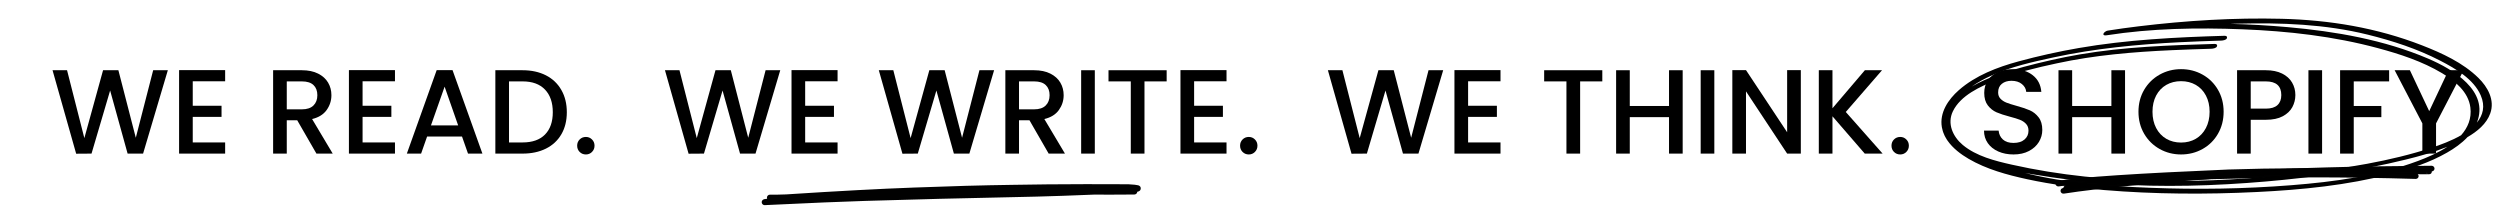 <svg version="1.0" preserveAspectRatio="xMidYMid meet" height="125" viewBox="0 0 1050 93.75" zoomAndPan="magnify" width="1400" xmlns:xlink="http://www.w3.org/1999/xlink" xmlns="http://www.w3.org/2000/svg"><defs><g></g><clipPath id="945edeec97"><path clip-rule="nonzero" d="M 863.188 70 L 1022 70 L 1022 79 L 863.188 79 Z M 863.188 70"></path></clipPath><clipPath id="23a54197af"><path clip-rule="nonzero" d="M 865 69.547 L 1022.512 69.547 L 1022.512 81.516 L 865 81.516 Z M 865 69.547"></path></clipPath><clipPath id="aed60229ce"><path clip-rule="nonzero" d="M 319.852 77.223 L 479.18 77.223 L 479.18 86.199 L 319.852 86.199 Z M 319.852 77.223"></path></clipPath><clipPath id="8f08c2414d"><path clip-rule="nonzero" d="M 815 7.406 L 1047 7.406 L 1047 81.461 L 815 81.461 Z M 815 7.406"></path></clipPath></defs><g fill-opacity="1" fill="#000000"><g transform="translate(21.114, 64.513)"><g><path d="M 49.375 -35.016 L 38.984 0 L 32.484 0 L 25.141 -26.5 L 17.328 0 L 10.875 0.047 L 0.953 -35.016 L 7.047 -35.016 L 14.312 -6.5 L 22.172 -35.016 L 28.609 -35.016 L 35.922 -6.656 L 43.219 -35.016 Z M 49.375 -35.016"></path></g></g></g><g fill-opacity="1" fill="#000000"><g transform="translate(71.436, 64.513)"><g><path d="M 9.516 -30.375 L 9.516 -20.094 L 21.609 -20.094 L 21.609 -15.422 L 9.516 -15.422 L 9.516 -4.688 L 23.125 -4.688 L 23.125 0 L 3.781 0 L 3.781 -35.062 L 23.125 -35.062 L 23.125 -30.375 Z M 9.516 -30.375"></path></g></g></g><g fill-opacity="1" fill="#000000"><g transform="translate(97.832, 64.513)"><g></g></g></g><g fill-opacity="1" fill="#000000"><g transform="translate(110.928, 64.513)"><g><path d="M 21.969 0 L 13.906 -14 L 9.516 -14 L 9.516 0 L 3.781 0 L 3.781 -35.016 L 15.875 -35.016 C 18.551 -35.016 20.82 -34.539 22.688 -33.594 C 24.551 -32.656 25.945 -31.395 26.875 -29.812 C 27.801 -28.238 28.266 -26.477 28.266 -24.531 C 28.266 -22.25 27.598 -20.176 26.266 -18.312 C 24.941 -16.445 22.906 -15.18 20.156 -14.516 L 28.812 0 Z M 9.516 -18.594 L 15.875 -18.594 C 18.02 -18.594 19.633 -19.129 20.719 -20.203 C 21.812 -21.273 22.359 -22.719 22.359 -24.531 C 22.359 -26.344 21.82 -27.758 20.75 -28.781 C 19.676 -29.812 18.051 -30.328 15.875 -30.328 L 9.516 -30.328 Z M 9.516 -18.594"></path></g></g></g><g fill-opacity="1" fill="#000000"><g transform="translate(142.764, 64.513)"><g><path d="M 9.516 -30.375 L 9.516 -20.094 L 21.609 -20.094 L 21.609 -15.422 L 9.516 -15.422 L 9.516 -4.688 L 23.125 -4.688 L 23.125 0 L 3.781 0 L 3.781 -35.062 L 23.125 -35.062 L 23.125 -30.375 Z M 9.516 -30.375"></path></g></g></g><g fill-opacity="1" fill="#000000"><g transform="translate(169.159, 64.513)"><g><path d="M 24.891 -7.156 L 10.219 -7.156 L 7.703 0 L 1.719 0 L 14.25 -35.062 L 20.906 -35.062 L 33.453 0 L 27.406 0 Z M 23.266 -11.844 L 17.578 -28.109 L 11.844 -11.844 Z M 23.266 -11.844"></path></g></g></g><g fill-opacity="1" fill="#000000"><g transform="translate(204.269, 64.513)"><g><path d="M 15.219 -35.016 C 18.945 -35.016 22.211 -34.301 25.016 -32.875 C 27.816 -31.445 29.977 -29.395 31.5 -26.719 C 33.031 -24.051 33.797 -20.938 33.797 -17.375 C 33.797 -13.82 33.031 -10.734 31.5 -8.109 C 29.977 -5.492 27.816 -3.488 25.016 -2.094 C 22.211 -0.695 18.945 0 15.219 0 L 3.781 0 L 3.781 -35.016 Z M 15.219 -4.688 C 19.312 -4.688 22.445 -5.789 24.625 -8 C 26.812 -10.219 27.906 -13.344 27.906 -17.375 C 27.906 -21.438 26.812 -24.609 24.625 -26.891 C 22.445 -29.18 19.312 -30.328 15.219 -30.328 L 9.516 -30.328 L 9.516 -4.688 Z M 15.219 -4.688"></path></g></g></g><g fill-opacity="1" fill="#000000"><g transform="translate(239.984, 64.513)"><g><path d="M 6.094 0.359 C 5.051 0.359 4.176 0.004 3.469 -0.703 C 2.77 -1.41 2.422 -2.285 2.422 -3.328 C 2.422 -4.367 2.77 -5.238 3.469 -5.938 C 4.176 -6.645 5.051 -7 6.094 -7 C 7.102 -7 7.957 -6.645 8.656 -5.938 C 9.363 -5.238 9.719 -4.367 9.719 -3.328 C 9.719 -2.285 9.363 -1.41 8.656 -0.703 C 7.957 0.004 7.102 0.359 6.094 0.359 Z M 6.094 0.359"></path></g></g></g><g fill-opacity="1" fill="#000000"><g transform="translate(252.127, 64.513)"><g></g></g></g><g fill-opacity="1" fill="#000000"><g transform="translate(265.224, 64.513)"><g></g></g></g><g fill-opacity="1" fill="#000000"><g transform="translate(278.332, 64.513)"><g><path d="M 49.375 -35.016 L 38.984 0 L 32.484 0 L 25.141 -26.5 L 17.328 0 L 10.875 0.047 L 0.953 -35.016 L 7.047 -35.016 L 14.312 -6.5 L 22.172 -35.016 L 28.609 -35.016 L 35.922 -6.656 L 43.219 -35.016 Z M 49.375 -35.016"></path></g></g></g><g fill-opacity="1" fill="#000000"><g transform="translate(328.655, 64.513)"><g><path d="M 9.516 -30.375 L 9.516 -20.094 L 21.609 -20.094 L 21.609 -15.422 L 9.516 -15.422 L 9.516 -4.688 L 23.125 -4.688 L 23.125 0 L 3.781 0 L 3.781 -35.062 L 23.125 -35.062 L 23.125 -30.375 Z M 9.516 -30.375"></path></g></g></g><g fill-opacity="1" fill="#000000"><g transform="translate(355.05, 64.513)"><g></g></g></g><g fill-opacity="1" fill="#000000"><g transform="translate(368.147, 64.513)"><g><path d="M 49.375 -35.016 L 38.984 0 L 32.484 0 L 25.141 -26.5 L 17.328 0 L 10.875 0.047 L 0.953 -35.016 L 7.047 -35.016 L 14.312 -6.5 L 22.172 -35.016 L 28.609 -35.016 L 35.922 -6.656 L 43.219 -35.016 Z M 49.375 -35.016"></path></g></g></g><g fill-opacity="1" fill="#000000"><g transform="translate(418.469, 64.513)"><g><path d="M 21.969 0 L 13.906 -14 L 9.516 -14 L 9.516 0 L 3.781 0 L 3.781 -35.016 L 15.875 -35.016 C 18.551 -35.016 20.82 -34.539 22.688 -33.594 C 24.551 -32.656 25.945 -31.395 26.875 -29.812 C 27.801 -28.238 28.266 -26.477 28.266 -24.531 C 28.266 -22.25 27.598 -20.176 26.266 -18.312 C 24.941 -16.445 22.906 -15.18 20.156 -14.516 L 28.812 0 Z M 9.516 -18.594 L 15.875 -18.594 C 18.02 -18.594 19.633 -19.129 20.719 -20.203 C 21.812 -21.273 22.359 -22.719 22.359 -24.531 C 22.359 -26.344 21.82 -27.758 20.75 -28.781 C 19.676 -29.812 18.051 -30.328 15.875 -30.328 L 9.516 -30.328 Z M 9.516 -18.594"></path></g></g></g><g fill-opacity="1" fill="#000000"><g transform="translate(450.305, 64.513)"><g><path d="M 9.516 -35.016 L 9.516 0 L 3.781 0 L 3.781 -35.016 Z M 9.516 -35.016"></path></g></g></g><g fill-opacity="1" fill="#000000"><g transform="translate(463.603, 64.513)"><g><path d="M 26.391 -35.016 L 26.391 -30.328 L 17.078 -30.328 L 17.078 0 L 11.328 0 L 11.328 -30.328 L 1.969 -30.328 L 1.969 -35.016 Z M 26.391 -35.016"></path></g></g></g><g fill-opacity="1" fill="#000000"><g transform="translate(492.014, 64.513)"><g><path d="M 9.516 -30.375 L 9.516 -20.094 L 21.609 -20.094 L 21.609 -15.422 L 9.516 -15.422 L 9.516 -4.688 L 23.125 -4.688 L 23.125 0 L 3.781 0 L 3.781 -35.062 L 23.125 -35.062 L 23.125 -30.375 Z M 9.516 -30.375"></path></g></g></g><g fill-opacity="1" fill="#000000"><g transform="translate(518.409, 64.513)"><g><path d="M 6.094 0.359 C 5.051 0.359 4.176 0.004 3.469 -0.703 C 2.77 -1.41 2.422 -2.285 2.422 -3.328 C 2.422 -4.367 2.77 -5.238 3.469 -5.938 C 4.176 -6.645 5.051 -7 6.094 -7 C 7.102 -7 7.957 -6.645 8.656 -5.938 C 9.363 -5.238 9.719 -4.367 9.719 -3.328 C 9.719 -2.285 9.363 -1.41 8.656 -0.703 C 7.957 0.004 7.102 0.359 6.094 0.359 Z M 6.094 0.359"></path></g></g></g><g fill-opacity="1" fill="#000000"><g transform="translate(530.558, 64.513)"><g></g></g></g><g fill-opacity="1" fill="#000000"><g transform="translate(543.655, 64.513)"><g></g></g></g><g fill-opacity="1" fill="#000000"><g transform="translate(556.763, 64.513)"><g><path d="M 49.375 -35.016 L 38.984 0 L 32.484 0 L 25.141 -26.5 L 17.328 0 L 10.875 0.047 L 0.953 -35.016 L 7.047 -35.016 L 14.312 -6.5 L 22.172 -35.016 L 28.609 -35.016 L 35.922 -6.656 L 43.219 -35.016 Z M 49.375 -35.016"></path></g></g></g><g fill-opacity="1" fill="#000000"><g transform="translate(607.086, 64.513)"><g><path d="M 9.516 -30.375 L 9.516 -20.094 L 21.609 -20.094 L 21.609 -15.422 L 9.516 -15.422 L 9.516 -4.688 L 23.125 -4.688 L 23.125 0 L 3.781 0 L 3.781 -35.062 L 23.125 -35.062 L 23.125 -30.375 Z M 9.516 -30.375"></path></g></g></g><g fill-opacity="1" fill="#000000"><g transform="translate(633.481, 64.513)"><g></g></g></g><g fill-opacity="1" fill="#000000"><g transform="translate(646.578, 64.513)"><g><path d="M 26.391 -35.016 L 26.391 -30.328 L 17.078 -30.328 L 17.078 0 L 11.328 0 L 11.328 -30.328 L 1.969 -30.328 L 1.969 -35.016 Z M 26.391 -35.016"></path></g></g></g><g fill-opacity="1" fill="#000000"><g transform="translate(674.989, 64.513)"><g><path d="M 31.734 -35.016 L 31.734 0 L 26 0 L 26 -15.312 L 9.516 -15.312 L 9.516 0 L 3.781 0 L 3.781 -35.016 L 9.516 -35.016 L 9.516 -20 L 26 -20 L 26 -35.016 Z M 31.734 -35.016"></path></g></g></g><g fill-opacity="1" fill="#000000"><g transform="translate(710.501, 64.513)"><g><path d="M 9.516 -35.016 L 9.516 0 L 3.781 0 L 3.781 -35.016 Z M 9.516 -35.016"></path></g></g></g><g fill-opacity="1" fill="#000000"><g transform="translate(723.8, 64.513)"><g><path d="M 32.547 0 L 26.797 0 L 9.516 -26.141 L 9.516 0 L 3.781 0 L 3.781 -35.062 L 9.516 -35.062 L 26.797 -8.969 L 26.797 -35.062 L 32.547 -35.062 Z M 32.547 0"></path></g></g></g><g fill-opacity="1" fill="#000000"><g transform="translate(760.119, 64.513)"><g><path d="M 23.078 0 L 9.516 -15.672 L 9.516 0 L 3.781 0 L 3.781 -35.016 L 9.516 -35.016 L 9.516 -19.047 L 23.125 -35.016 L 30.328 -35.016 L 15.109 -17.484 L 30.578 0 Z M 23.078 0"></path></g></g></g><g fill-opacity="1" fill="#000000"><g transform="translate(792.005, 64.513)"><g><path d="M 6.094 0.359 C 5.051 0.359 4.176 0.004 3.469 -0.703 C 2.77 -1.41 2.422 -2.285 2.422 -3.328 C 2.422 -4.367 2.77 -5.238 3.469 -5.938 C 4.176 -6.645 5.051 -7 6.094 -7 C 7.102 -7 7.957 -6.645 8.656 -5.938 C 9.363 -5.238 9.719 -4.367 9.719 -3.328 C 9.719 -2.285 9.363 -1.41 8.656 -0.703 C 7.957 0.004 7.102 0.359 6.094 0.359 Z M 6.094 0.359"></path></g></g></g><g fill-opacity="1" fill="#000000"><g transform="translate(804.153, 64.513)"><g></g></g></g><g fill-opacity="1" fill="#000000"><g transform="translate(817.25, 64.513)"><g></g></g></g><g fill-opacity="1" fill="#000000"><g transform="translate(830.359, 64.513)"><g><path d="M 15.312 0.359 C 12.957 0.359 10.836 -0.051 8.953 -0.875 C 7.078 -1.695 5.602 -2.863 4.531 -4.375 C 3.457 -5.895 2.922 -7.66 2.922 -9.672 L 9.062 -9.672 C 9.195 -8.16 9.789 -6.914 10.844 -5.938 C 11.906 -4.969 13.395 -4.484 15.312 -4.484 C 17.289 -4.484 18.832 -4.961 19.938 -5.922 C 21.051 -6.879 21.609 -8.113 21.609 -9.625 C 21.609 -10.801 21.266 -11.754 20.578 -12.484 C 19.891 -13.223 19.031 -13.797 18 -14.203 C 16.977 -14.609 15.562 -15.047 13.75 -15.516 C 11.469 -16.117 9.613 -16.727 8.188 -17.344 C 6.758 -17.969 5.539 -18.938 4.531 -20.25 C 3.52 -21.562 3.016 -23.305 3.016 -25.484 C 3.016 -27.504 3.52 -29.27 4.531 -30.781 C 5.539 -32.289 6.953 -33.445 8.766 -34.25 C 10.578 -35.062 12.676 -35.469 15.062 -35.469 C 18.457 -35.469 21.234 -34.617 23.391 -32.922 C 25.555 -31.223 26.758 -28.895 27 -25.938 L 20.656 -25.938 C 20.551 -27.219 19.941 -28.312 18.828 -29.219 C 17.723 -30.125 16.266 -30.578 14.453 -30.578 C 12.805 -30.578 11.461 -30.156 10.422 -29.312 C 9.379 -28.477 8.859 -27.27 8.859 -25.688 C 8.859 -24.613 9.188 -23.734 9.844 -23.047 C 10.5 -22.359 11.332 -21.812 12.344 -21.406 C 13.352 -21.008 14.727 -20.57 16.469 -20.094 C 18.789 -19.457 20.68 -18.82 22.141 -18.188 C 23.598 -17.551 24.836 -16.566 25.859 -15.234 C 26.891 -13.91 27.406 -12.141 27.406 -9.922 C 27.406 -8.141 26.926 -6.457 25.969 -4.875 C 25.008 -3.301 23.613 -2.035 21.781 -1.078 C 19.957 -0.117 17.801 0.359 15.312 0.359 Z M 15.312 0.359"></path></g></g></g><g fill-opacity="1" fill="#000000"><g transform="translate(860.784, 64.513)"><g><path d="M 31.734 -35.016 L 31.734 0 L 26 0 L 26 -15.312 L 9.516 -15.312 L 9.516 0 L 3.781 0 L 3.781 -35.016 L 9.516 -35.016 L 9.516 -20 L 26 -20 L 26 -35.016 Z M 31.734 -35.016"></path></g></g></g><g fill-opacity="1" fill="#000000"><g transform="translate(896.297, 64.513)"><g><path d="M 19.75 0.359 C 16.488 0.359 13.488 -0.406 10.75 -1.938 C 8.02 -3.469 5.852 -5.598 4.25 -8.328 C 2.656 -11.066 1.859 -14.148 1.859 -17.578 C 1.859 -21.004 2.656 -24.078 4.25 -26.797 C 5.852 -29.516 8.02 -31.641 10.75 -33.172 C 13.488 -34.703 16.488 -35.469 19.75 -35.469 C 23.039 -35.469 26.051 -34.703 28.781 -33.172 C 31.52 -31.641 33.676 -29.516 35.25 -26.797 C 36.832 -24.078 37.625 -21.004 37.625 -17.578 C 37.625 -14.148 36.832 -11.066 35.25 -8.328 C 33.676 -5.598 31.52 -3.469 28.781 -1.938 C 26.051 -0.406 23.039 0.359 19.75 0.359 Z M 19.75 -4.641 C 22.062 -4.641 24.125 -5.164 25.938 -6.219 C 27.75 -7.281 29.164 -8.789 30.188 -10.75 C 31.219 -12.719 31.734 -14.992 31.734 -17.578 C 31.734 -20.16 31.219 -22.426 30.188 -24.375 C 29.164 -26.32 27.75 -27.816 25.938 -28.859 C 24.125 -29.898 22.062 -30.422 19.75 -30.422 C 17.426 -30.422 15.359 -29.898 13.547 -28.859 C 11.734 -27.816 10.312 -26.32 9.281 -24.375 C 8.258 -22.426 7.75 -20.16 7.75 -17.578 C 7.75 -14.992 8.258 -12.719 9.281 -10.75 C 10.312 -8.789 11.734 -7.281 13.547 -6.219 C 15.359 -5.164 17.426 -4.641 19.75 -4.641 Z M 19.75 -4.641"></path></g></g></g><g fill-opacity="1" fill="#000000"><g transform="translate(935.789, 64.513)"><g><path d="M 28.266 -24.578 C 28.266 -22.797 27.844 -21.113 27 -19.531 C 26.156 -17.957 24.812 -16.676 22.969 -15.688 C 21.125 -14.695 18.758 -14.203 15.875 -14.203 L 9.516 -14.203 L 9.516 0 L 3.781 0 L 3.781 -35.016 L 15.875 -35.016 C 18.551 -35.016 20.82 -34.551 22.688 -33.625 C 24.551 -32.695 25.945 -31.441 26.875 -29.859 C 27.801 -28.285 28.266 -26.523 28.266 -24.578 Z M 15.875 -18.891 C 18.051 -18.891 19.676 -19.383 20.75 -20.375 C 21.82 -21.363 22.359 -22.766 22.359 -24.578 C 22.359 -28.41 20.195 -30.328 15.875 -30.328 L 9.516 -30.328 L 9.516 -18.891 Z M 15.875 -18.891"></path></g></g></g><g fill-opacity="1" fill="#000000"><g transform="translate(965.761, 64.513)"><g><path d="M 9.516 -35.016 L 9.516 0 L 3.781 0 L 3.781 -35.016 Z M 9.516 -35.016"></path></g></g></g><g fill-opacity="1" fill="#000000"><g transform="translate(979.059, 64.513)"><g><path d="M 24.375 -35.016 L 24.375 -30.328 L 9.516 -30.328 L 9.516 -20 L 21.109 -20 L 21.109 -15.312 L 9.516 -15.312 L 9.516 0 L 3.781 0 L 3.781 -35.016 Z M 24.375 -35.016"></path></g></g></g><g fill-opacity="1" fill="#000000"><g transform="translate(1005.001, 64.513)"><g><path d="M 29.719 -35.016 L 18.141 -12.688 L 18.141 0 L 12.391 0 L 12.391 -12.688 L 0.75 -35.016 L 7.156 -35.016 L 15.266 -17.828 L 23.375 -35.016 Z M 29.719 -35.016"></path></g></g></g><g clip-path="url(#945edeec97)"><path fill-rule="nonzero" fill-opacity="0.996" d="M 864.312 75.941 C 873.73 74.395 897.645 72.812 936.055 71.188 L 936.066 71.188 C 944.789 70.895 955.211 70.707 967.34 70.633 C 970.285 70.617 973.703 70.617 977.598 70.629 L 977.602 70.629 C 1005.215 70.777 1019.367 70.84 1020.062 70.812 C 1019.305 70.844 1018.922 71.23 1018.91 71.98 L 1018.91 72.023 C 1018.922 72.762 1019.301 73.152 1020.043 73.191 L 1020.047 73.191 C 1020.043 73.191 1020.043 73.191 1020.039 73.191 C 1019.363 73.16 1018.84 72.602 1018.871 71.945 C 1018.902 71.285 1019.477 70.777 1020.152 70.809 C 1020.16 70.809 1020.168 70.809 1020.172 70.809 L 1020.176 70.809 C 1020.957 70.852 1021.352 71.242 1021.367 71.98 L 1021.367 72.023 C 1021.352 72.773 1020.949 73.164 1020.156 73.195 C 1019.43 73.223 1005.238 73.16 977.59 73.012 C 973.699 73 970.285 73 967.352 73.016 L 967.355 73.016 C 955.25 73.09 944.848 73.277 936.152 73.57 L 936.164 73.57 C 897.855 75.188 874.043 76.762 864.723 78.289 C 864.055 78.398 863.418 77.961 863.305 77.312 C 863.191 76.664 863.645 76.051 864.312 75.941 Z M 864.312 75.941" fill="#000000"></path></g><g clip-path="url(#23a54197af)"><path fill-rule="nonzero" fill-opacity="0.996" d="M 866.457 78.973 C 881.504 76.625 906.945 74.23 942.785 71.793 L 942.793 71.793 C 962.863 70.531 989.02 69.805 1021.258 69.617 C 1021.938 69.613 1022.492 70.141 1022.496 70.801 C 1022.5 71.457 1021.953 71.996 1021.273 72 C 989.082 72.188 962.977 72.914 942.953 74.172 L 942.957 74.172 C 907.191 76.602 881.82 78.988 866.848 81.324 C 866.176 81.43 865.543 80.988 865.438 80.336 C 865.328 79.688 865.785 79.074 866.457 78.973 Z M 866.457 78.973" fill="#000000"></path></g><path fill-rule="nonzero" fill-opacity="0.996" d="M 867.551 77.883 C 877.039 75.738 897.309 74.078 928.352 72.895 L 928.363 72.895 C 946.039 72.402 959.559 72.141 968.922 72.117 C 984.562 72.094 999.801 72.312 1014.641 72.766 C 1015.316 72.785 1015.852 73.336 1015.828 73.992 C 1015.809 74.652 1015.242 75.168 1014.562 75.148 C 999.75 74.695 984.539 74.477 968.926 74.5 C 959.59 74.523 946.09 74.785 928.434 75.277 L 928.445 75.277 C 897.559 76.453 877.445 78.094 868.109 80.203 C 867.449 80.355 866.785 79.957 866.633 79.316 C 866.477 78.676 866.891 78.035 867.551 77.883 Z M 867.551 77.883" fill="#000000"></path><g clip-path="url(#aed60229ce)"><path fill-rule="nonzero" fill-opacity="0.996" d="M 439.859 77.43 C 434.805 77.477 429.977 77.543 425.379 77.633 L 425.375 77.633 C 412.895 77.805 398.934 78.191 383.484 78.785 L 383.484 78.789 C 369.75 79.281 351.996 80.234 330.219 81.645 L 330.219 81.648 C 329.25 81.707 327.973 81.742 326.379 81.758 C 325.473 81.766 324.469 81.77 323.359 81.762 C 323.355 81.762 323.348 81.762 323.34 81.762 C 322.66 81.77 322.113 82.32 322.109 83.004 C 322.105 83.168 322.137 83.328 322.195 83.473 L 322.191 83.473 C 321.566 83.543 321.156 83.605 320.965 83.656 C 320.602 83.75 320.324 83.93 320.141 84.199 C 319.871 84.59 319.844 85.098 320.074 85.516 C 320.297 85.918 320.719 86.164 321.176 86.156 C 321.191 86.156 321.207 86.156 321.223 86.156 C 340.754 85.223 354.758 84.633 363.23 84.387 L 363.234 84.387 C 370.359 84.156 380.879 83.859 394.785 83.5 C 419.523 82.977 433.074 82.668 435.434 82.574 L 435.43 82.574 C 441.82 82.418 449.922 82.133 459.73 81.727 L 459.734 81.727 C 461.918 81.734 463.992 81.746 465.957 81.758 L 465.961 81.758 C 468.035 81.762 471.078 81.746 475.094 81.707 C 475.531 81.703 475.98 81.699 476.441 81.695 C 477.094 81.688 477.621 81.18 477.668 80.539 L 477.664 80.539 C 477.848 80.504 477.992 80.465 478.102 80.43 C 478.742 80.211 479.082 79.801 479.113 79.203 C 479.152 78.516 478.801 78.059 478.066 77.828 C 477.523 77.656 476.129 77.512 473.891 77.387 C 473.871 77.387 473.852 77.387 473.832 77.387 C 461.551 77.316 450.227 77.332 439.859 77.43 Z M 439.859 77.43" fill="#000000"></path></g><g clip-path="url(#8f08c2414d)"><path fill-rule="nonzero" fill-opacity="1" d="M 1040.922 32.707 C 1034.41 26.324 1025.578 22.281 1017.195 19.023 C 998.262 11.668 978.527 8.398 958.301 7.891 C 938.289 7.391 918.168 8.641 898.305 11.043 C 893.965 11.566 889.637 12.164 885.32 12.844 C 884.246 13.012 883.34 13.895 883.422 14.438 C 883.469 14.762 883.875 14.965 884.816 14.816 C 903.602 11.879 922.844 11.562 941.812 12.305 C 961.059 13.062 980.191 15.223 998.82 20.246 C 1008.047 22.738 1017.406 25.797 1025.652 30.727 C 1031 33.926 1036.738 38.543 1037.559 45.148 C 1038.137 49.785 1036.469 53.625 1033.664 56.801 C 1029.578 59.16 1024.934 60.844 1021.508 61.973 C 1003.762 67.824 984.812 70.688 966.293 72.836 C 946.512 75.129 926.555 76.258 906.641 75.973 C 886.035 75.68 865.102 73.688 844.973 69.16 C 837.926 67.578 830.031 65.605 824.352 60.867 C 820.203 57.402 817.699 51.918 820.219 46.734 C 823.473 40.043 831.699 36.336 838.211 33.773 C 846.457 30.527 855.234 28.469 863.879 26.598 C 879.797 23.148 896.016 21.801 912.258 21.07 C 917.746 20.824 923.234 20.637 928.723 20.473 C 929.398 20.453 930.828 20.246 931.117 19.492 C 931.395 18.777 930.887 18.426 930.141 18.449 C 911.188 19.008 892.102 19.66 873.375 22.875 C 865.547 24.219 857.805 26.004 850.129 28.039 C 842.641 30.027 834.926 32.445 828.133 36.352 C 830.75 34.5 833.621 32.996 836.328 31.77 C 844.582 28.027 853.621 26.02 862.449 24.113 C 879.957 20.328 897.816 18.625 915.688 17.727 C 921.418 17.438 927.156 17.227 932.895 17.055 C 933.57 17.035 935 16.828 935.289 16.074 C 935.562 15.359 935.059 15.008 934.312 15.031 C 913.844 15.637 893.297 16.676 873.086 20.172 C 864.586 21.641 856.148 23.516 847.82 25.777 C 838.914 28.195 829.703 31.699 822.684 37.887 C 818.281 41.762 814.527 47.281 815.578 53.418 C 815.668 53.934 815.793 54.43 815.941 54.918 C 815.977 55.051 816.02 55.18 816.062 55.309 C 816.109 55.449 816.152 55.59 816.207 55.73 C 816.547 56.695 817.004 57.598 817.551 58.445 C 817.652 58.602 817.758 58.758 817.863 58.91 C 817.895 58.961 817.93 59.012 817.961 59.059 C 820.184 62.266 823.539 64.797 826.812 66.707 C 834.301 71.078 842.965 73.438 851.375 75.266 C 862.004 77.574 872.836 78.914 883.668 79.816 C 904.98 81.594 926.473 81.695 947.824 80.648 C 966.773 79.719 985.734 77.852 1004.141 73.066 C 1012.277 70.949 1020.457 68.281 1027.781 64.086 C 1030.836 62.336 1033.891 60.219 1036.336 57.594 C 1040.375 55.242 1044.324 52.07 1045.91 47.625 C 1047.91 42.035 1044.863 36.566 1040.922 32.707 Z M 1015.355 67.676 C 998.531 73.918 980.281 76.367 962.477 77.777 C 942.75 79.344 922.883 79.648 903.113 78.875 C 885.629 78.191 867.652 76.918 850.562 72.676 C 851.664 72.863 852.766 73.047 853.863 73.23 C 864.727 75.02 875.684 76.473 886.668 77.242 C 908.316 78.758 930.141 78.078 951.746 76.223 C 971.414 74.531 991.129 71.758 1010.312 67.047 C 1016.238 65.594 1022.207 63.934 1027.902 61.645 C 1023.844 64.293 1019.195 66.25 1015.355 67.676 Z M 1040.289 51.5 C 1045.602 38.199 1030.23 29.082 1019.93 24.668 C 1001.363 16.715 980.867 13.172 960.852 11.395 C 952.852 10.684 944.805 10.223 936.746 10.027 C 937.738 9.996 938.734 9.965 939.727 9.941 C 958.105 9.48 976.535 10.117 994.449 14.551 C 1004.918 17.145 1015.344 20.543 1024.945 25.508 C 1031.234 28.758 1038.941 33.211 1041.902 40.043 C 1043.887 44.617 1042.84 48.398 1040.289 51.5 Z M 1040.289 51.5" fill="#000000"></path></g></svg>